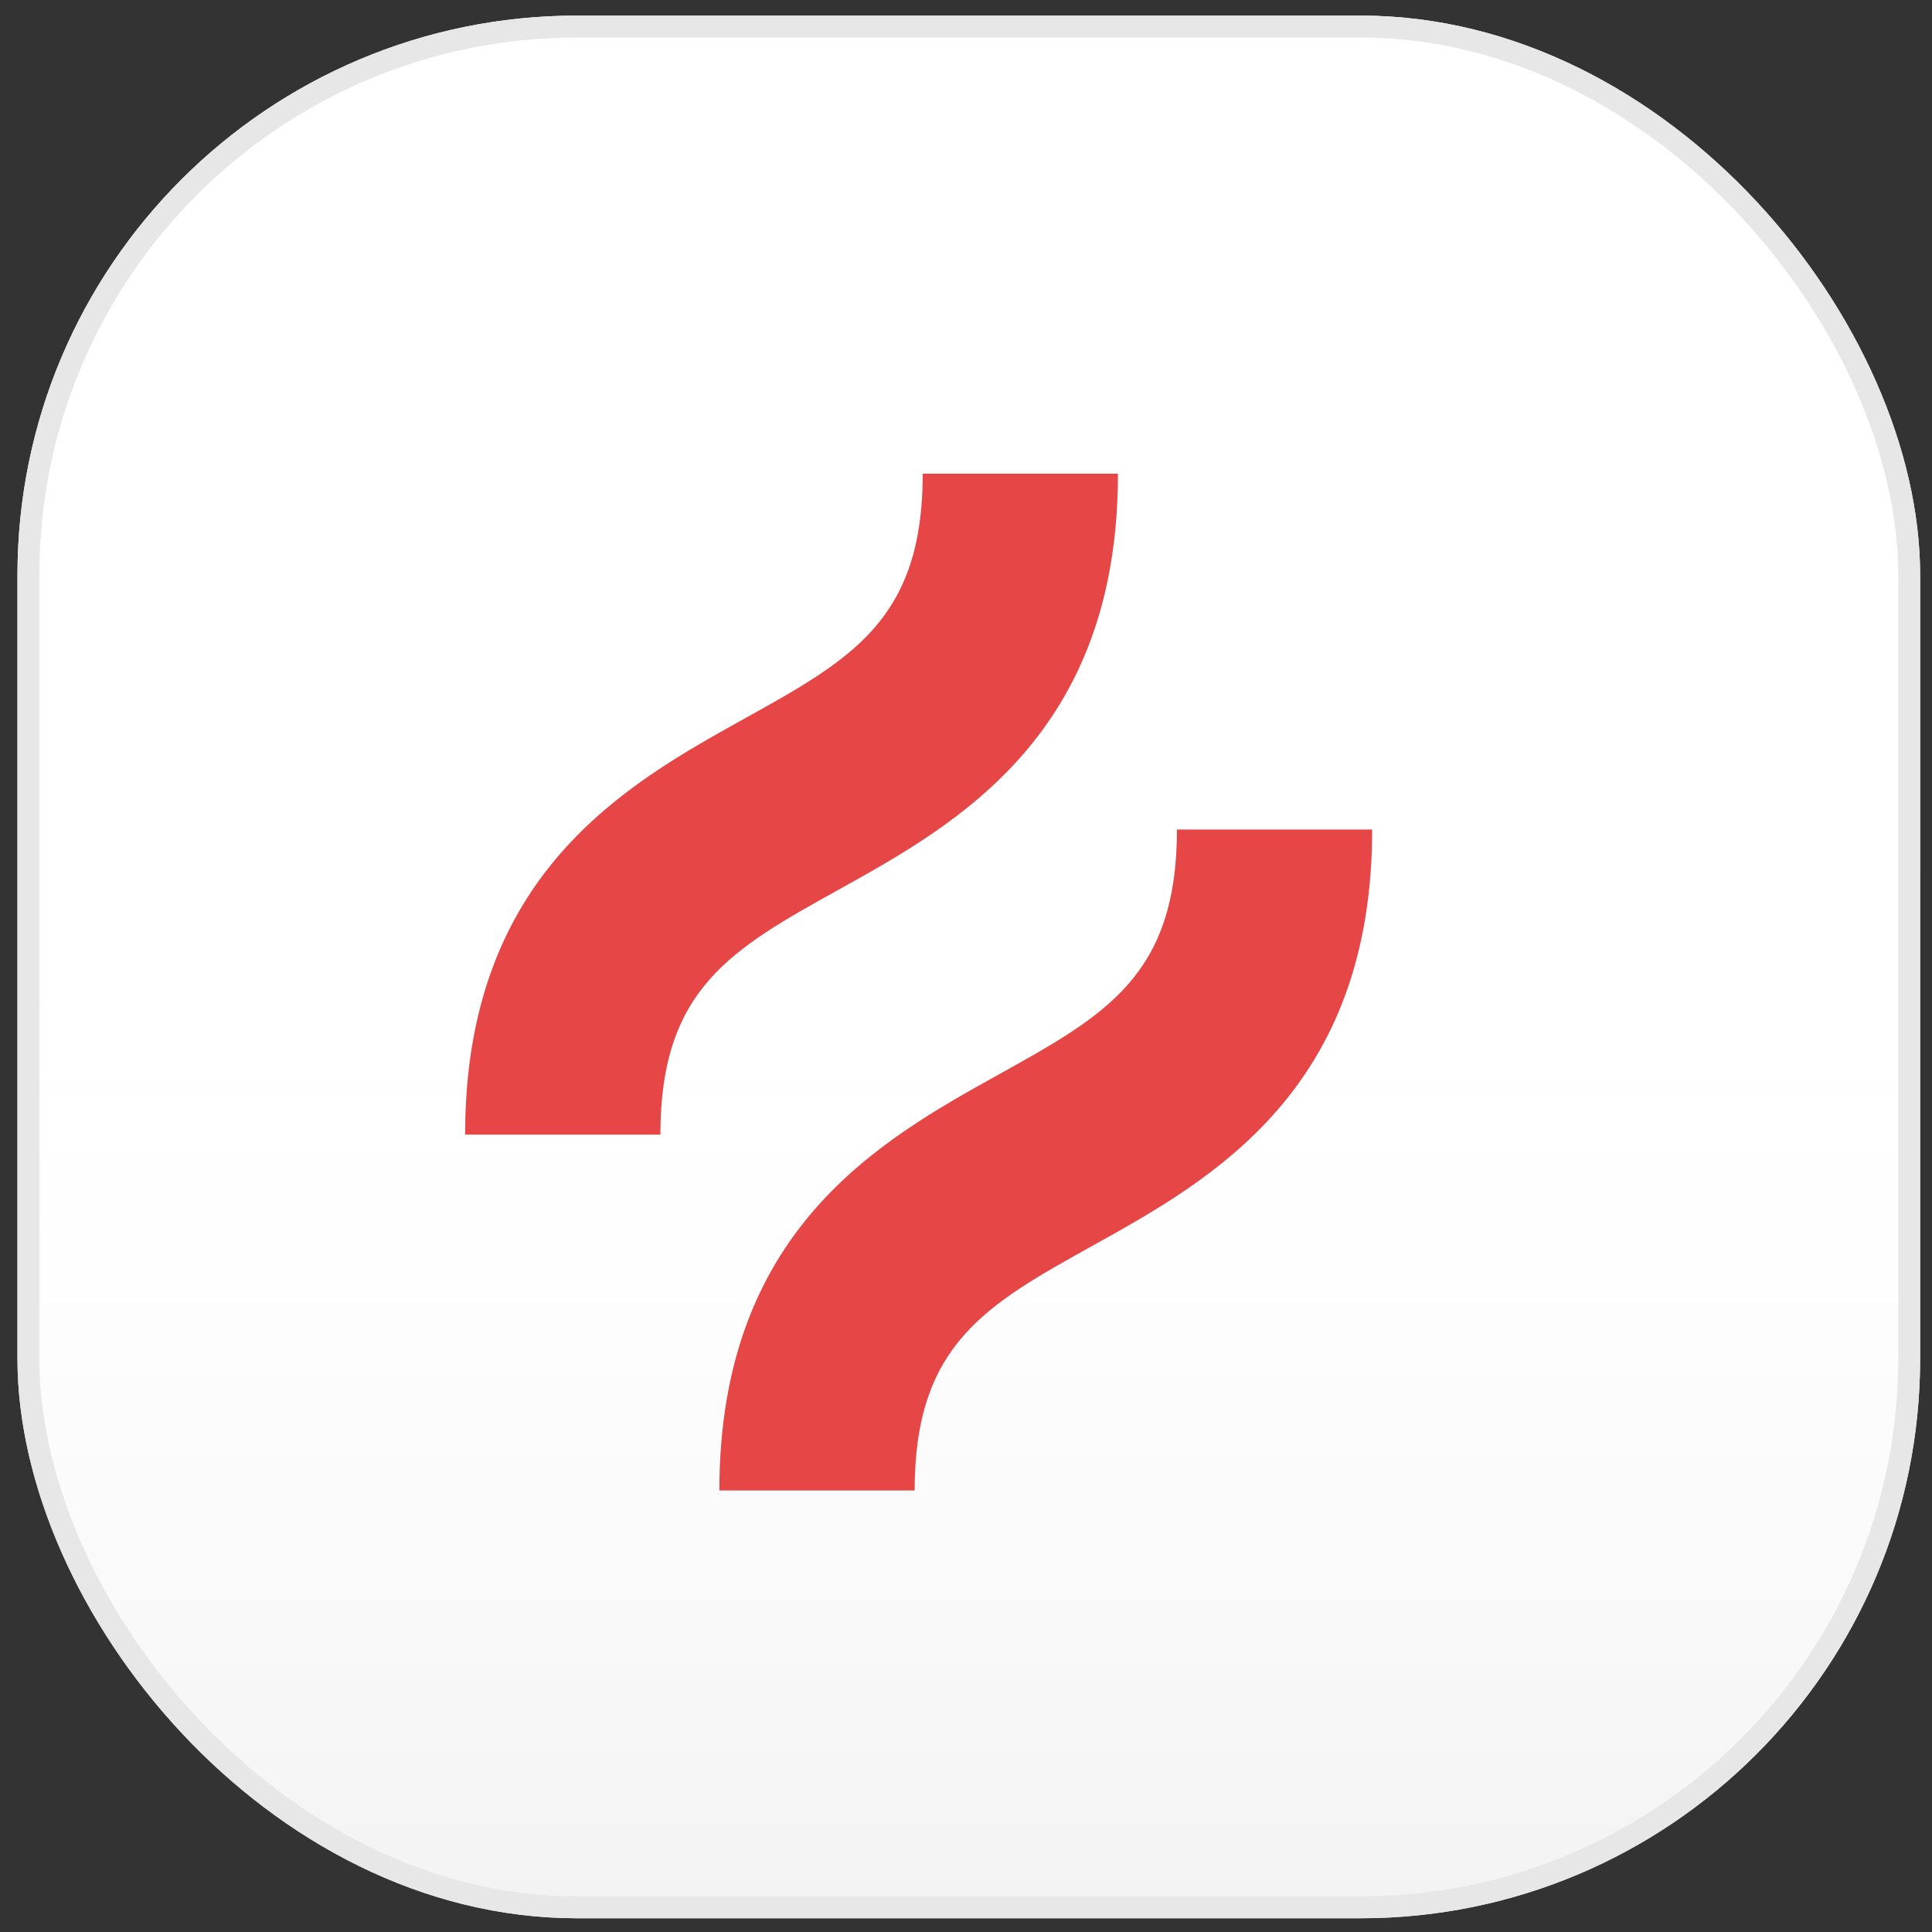 <svg width="43" height="43" viewBox="0 0 43 43" fill="none" xmlns="http://www.w3.org/2000/svg">
<rect x="0" y="0" width="43" height="43" fill="#333333" stroke="none"/>
<g clip-path="url(#clip0_3072_1031)">
<rect x="0.389" y="0.347" width="42.347" height="42.347" rx="12.455" fill="white"/>
<rect x="0.386" y="0.344" width="42.35" height="42.35" rx="12.305" fill="url(#paint0_linear_3072_1031)"/>
<g clip-path="url(#clip1_3072_1031)">
<path d="M18.673 19.797C21.293 18.342 24.882 16.347 24.882 10.543H20.537C20.537 13.79 18.956 14.669 16.562 15.998C13.942 17.455 10.352 19.448 10.352 25.253H14.698C14.698 22.005 16.279 21.127 18.673 19.797Z" fill="#E64646"/>
<path d="M26.195 18.463C26.195 21.711 24.614 22.589 22.22 23.919C19.601 25.375 16.011 27.369 16.011 33.173H20.357C20.357 29.926 21.938 29.047 24.331 27.718C26.951 26.262 30.54 24.268 30.54 18.463H26.195Z" fill="#E64646"/>
</g>
</g>
<rect x="0.632" y="0.591" width="41.86" height="41.86" rx="12.212" stroke="#E7E7E7" stroke-width="0.487"/>
<defs>
<linearGradient id="paint0_linear_3072_1031" x1="21.561" y1="0.344" x2="21.561" y2="42.694" gradientUnits="userSpaceOnUse">
<stop stop-color="white" stop-opacity="0.1"/>
<stop offset="0.5" stop-color="white" stop-opacity="0"/>
<stop offset="1" stop-opacity="0.05"/>
</linearGradient>
<clipPath id="clip0_3072_1031">
<rect x="0.389" y="0.347" width="42.347" height="42.347" rx="12.455" fill="white"/>
</clipPath>
<clipPath id="clip1_3072_1031">
<rect width="21.174" height="24.91" fill="white" transform="translate(10.352 9.403)"/>
</clipPath>
</defs>
</svg>
